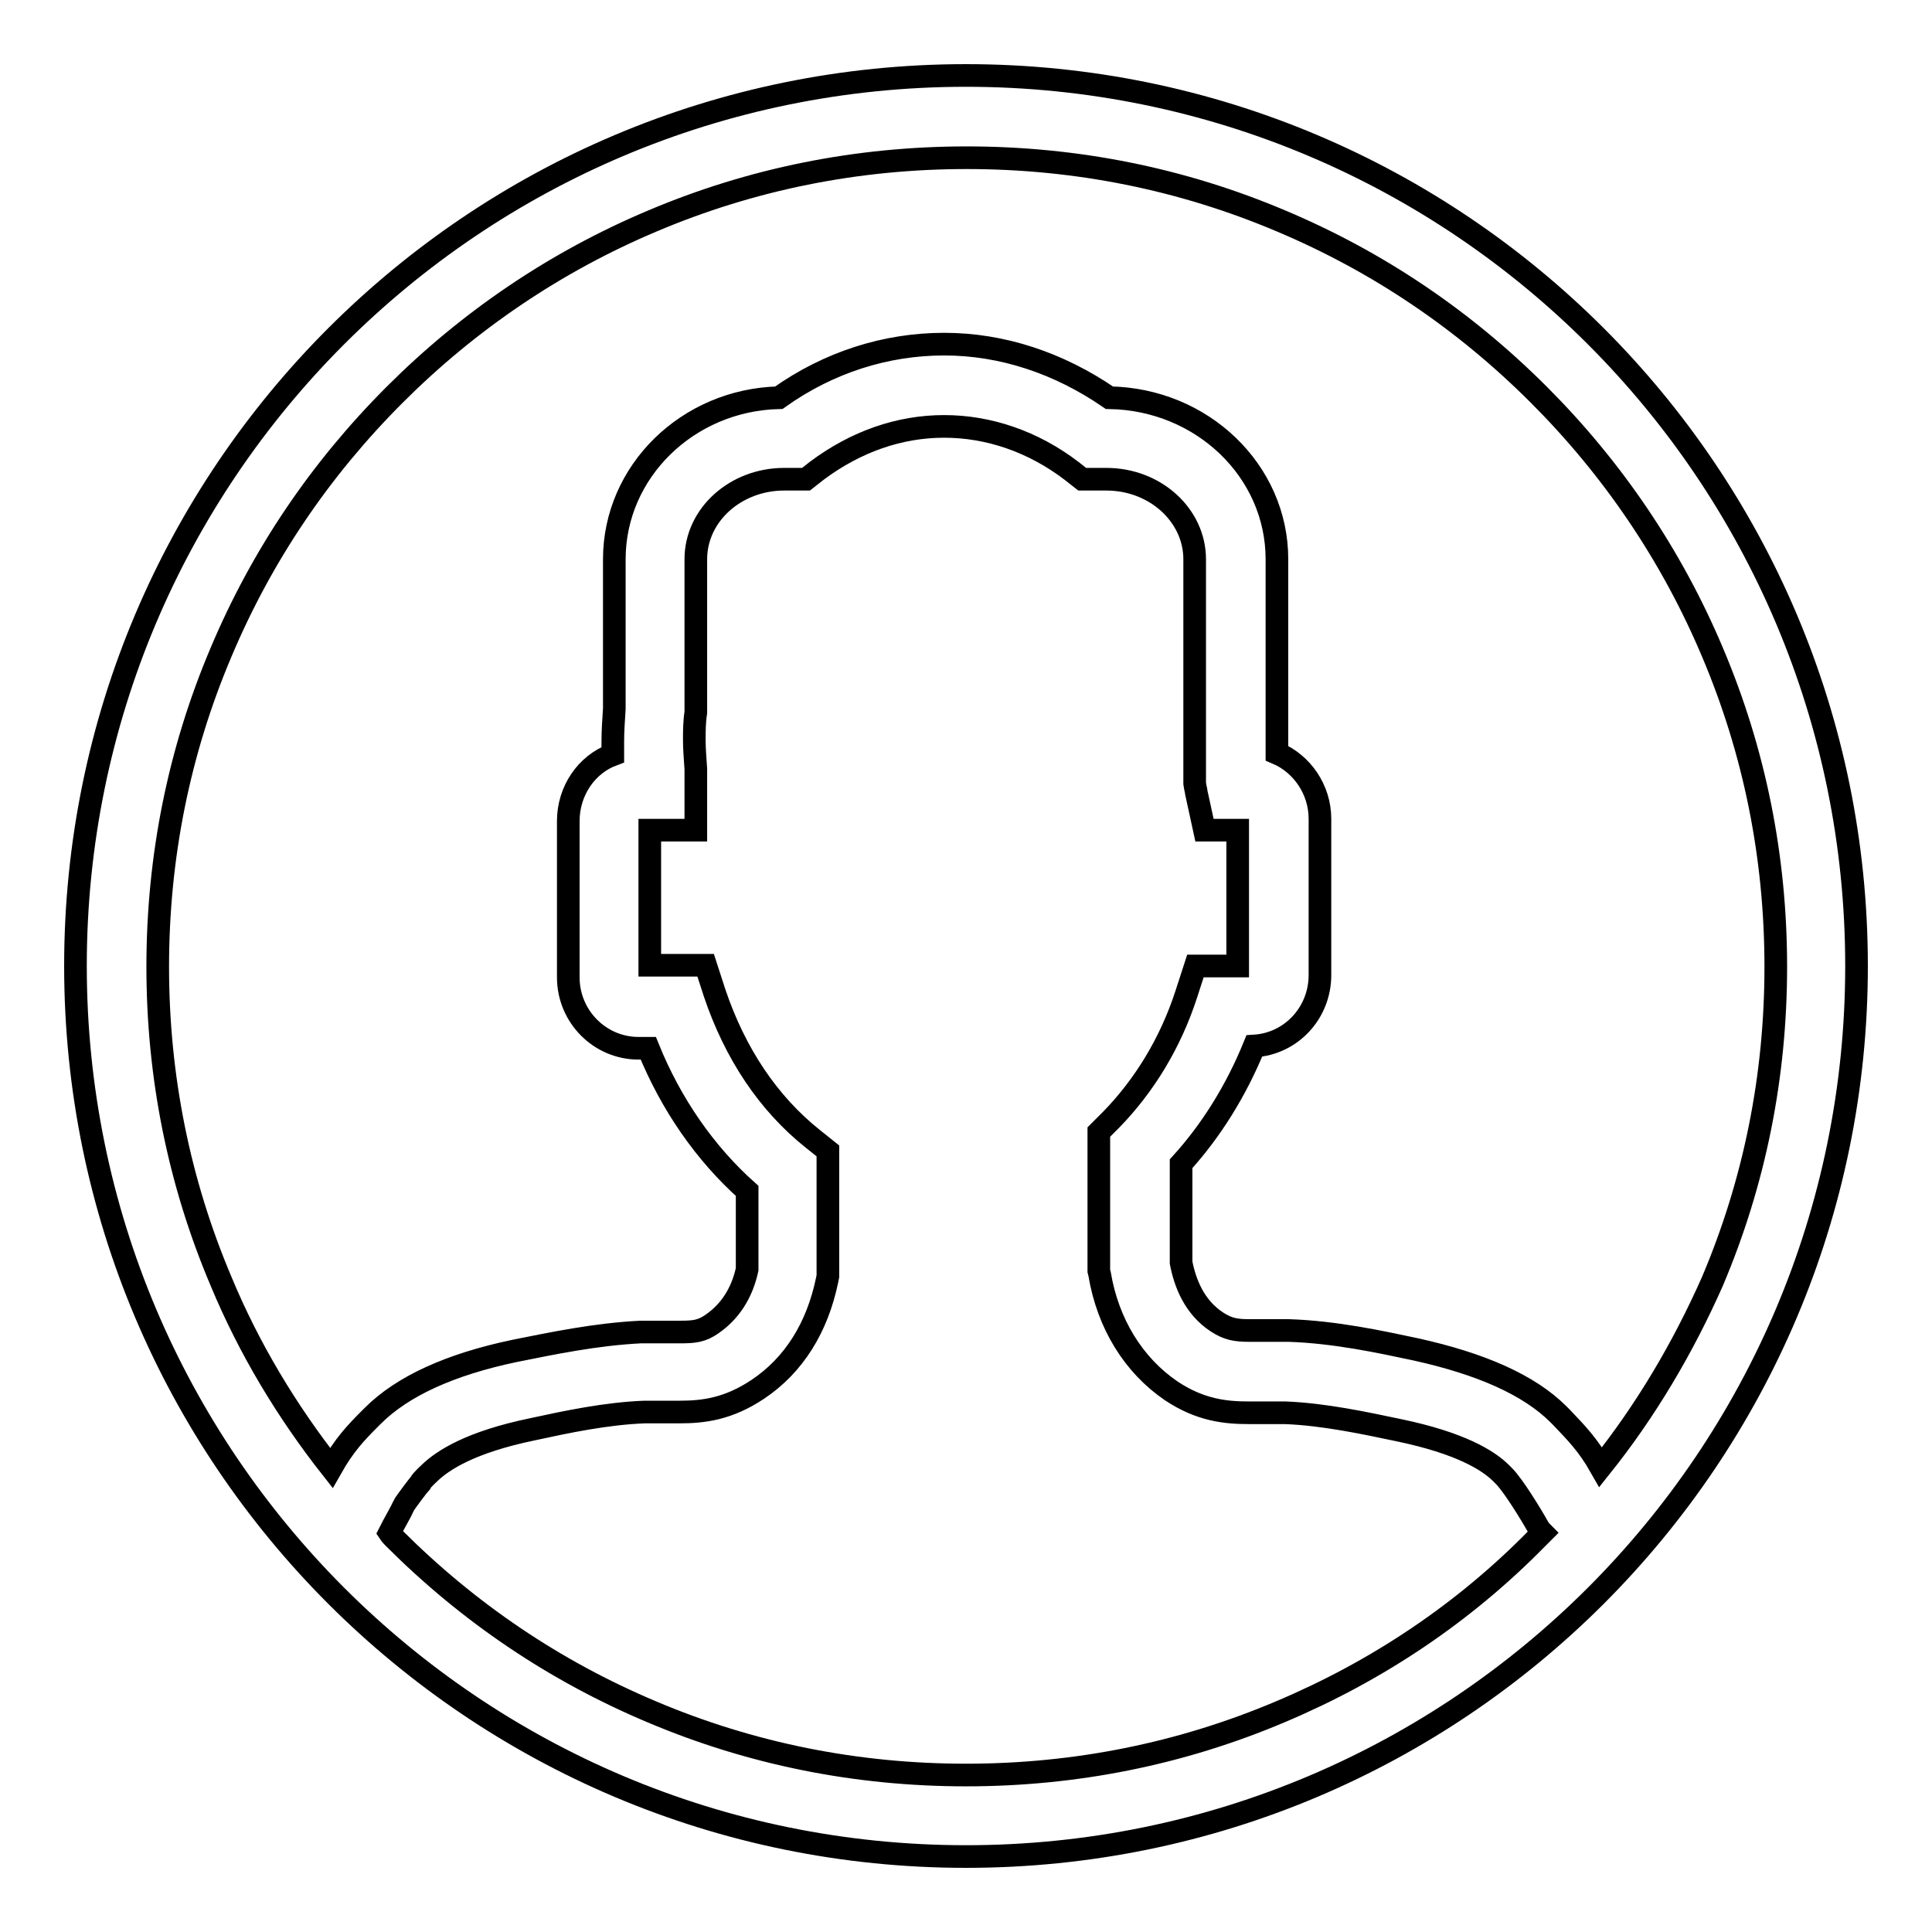 <?xml version="1.0" encoding="utf-8"?>
<!-- Svg Vector Icons : http://www.onlinewebfonts.com/icon -->
<!DOCTYPE svg PUBLIC "-//W3C//DTD SVG 1.1//EN" "http://www.w3.org/Graphics/SVG/1.1/DTD/svg11.dtd">
<svg version="1.1" xmlns="http://www.w3.org/2000/svg" xmlns:xlink="http://www.w3.org/1999/xlink" x="0px" y="0px" viewBox="0 0 256 256" enable-background="new 0 0 256 256" xml:space="preserve">
<g><g><path stroke-width="3" fill-opacity="0" stroke="#000000"  d="M128,10C62.8,10,10,62.8,10,128c0,65.2,52.8,118,118,118c65.2,0,118-52.8,118-118C246,62.8,193.2,10,128,10z M169.7,226.8c-13.2,5.6-27.2,8.4-41.7,8.4c-14.5,0-28.5-2.8-41.7-8.4c-12.8-5.4-24.2-13.1-34.1-23c-0.2-0.2-0.4-0.4-0.6-0.7c0.6-1.2,1.5-2.7,1.9-3.6c0.1-0.3,2.1-2.9,2.2-3c0.1-0.3,1.3-1.4,1.3-1.4c1.7-1.6,5.3-4,13.5-5.7c4.6-1,9.8-2.1,14.9-2.3c0.5,0,0.9,0,1.4,0c0.6,0,1.1,0,1.7,0c0.6,0,1.1,0,1.6,0c3.1,0,6.4-0.4,10.3-3c4.8-3.2,7.9-8.2,9.2-14.5l0.1-0.5v-16.6l-2-1.6c-5.9-4.7-10.3-11.3-13-19.3l-1.2-3.7h-7.4v-17.9h6.1v-7.9l0-0.2c-0.1-1.5-0.2-2.7-0.2-3.8c0-1.2,0-2.4,0.2-3.7l0-0.2V74.1c0-5.9,5.3-10.6,11.7-10.6h2.9l1.4-1.1c5.2-3.9,11-5.9,16.9-5.9c5.9,0,11.8,2,16.9,5.9l1.4,1.1h3.2c6.5,0,11.7,4.8,11.7,10.6v29.7l0.1,0.6c0.1,0.3,0.1,0.7,0.2,1l1,4.6h4.4V128h-5.6l-1.2,3.7c-2.1,6.5-5.6,12.2-10,16.7l-1.6,1.6v18.4l0.1,0.4c1.1,6.6,4.5,12.1,9.5,15.5c3.9,2.6,7.3,2.9,10.3,2.9c0.5,0,1.1,0,1.7,0c0.6,0,1.1,0,1.7,0c0.5,0,1,0,1.4,0c5.2,0.2,10.7,1.4,15,2.3c8.2,1.7,11.9,4,13.6,5.7l0.4,0.4c1.2,1.2,3.6,5.1,4.6,6.9c0,0,0.2,0.3,0.5,0.6c-0.2,0.2-0.5,0.5-0.7,0.7C194,213.7,182.5,221.4,169.7,226.8z M212.1,194.4c-1.7-3-3.3-4.6-5.2-6.6l-0.4-0.4c-3.9-3.9-10.3-6.7-18.9-8.6c-4.7-1-10.7-2.3-16.8-2.5c-0.6,0-1.2,0-1.9,0c-0.7,0-1.3,0-1.9,0c-0.5,0-1,0-1.4,0c-1.9,0-2.9-0.2-4.3-1.1c-3.1-2-4.3-5.3-4.8-7.9v-13.1c4-4.4,7.3-9.7,9.7-15.6c4.9-0.3,8.7-4.4,8.7-9.4v-20.7c0-3.9-2.4-7.3-5.7-8.7V74.1c0-11.7-9.9-21.2-22.2-21.4c-6.7-4.6-14.2-7.1-21.9-7.1c-7.7,0-15.3,2.4-21.9,7.1C91.1,53,81.4,62.5,81.4,74.1v19.8c-0.1,1.5-0.2,3-0.2,4.4c0,0.5,0,1.1,0,1.7c-3.5,1.3-5.9,4.8-5.9,8.8v20.7c0,5.2,4.2,9.4,9.3,9.4h1.3c3,7.4,7.5,13.9,13.1,18.9v10.4c-0.7,3.2-2.3,5.6-4.6,7.2c-1.4,1-2.4,1.1-4.3,1.1c-0.5,0-0.9,0-1.4,0c-0.6,0-1.2,0-1.9,0s-1.3,0-1.9,0c-6,0.3-11.7,1.5-16.7,2.5c-8.6,1.8-14.9,4.7-18.8,8.6l-0.4,0.4c-1.9,1.9-3.4,3.5-5.1,6.5c-5.9-7.5-10.9-15.8-14.6-24.7c-5.6-13.2-8.4-27.2-8.4-41.7c0-14.5,2.8-28.5,8.4-41.7c5.4-12.8,13.1-24.2,23-34.1c9.8-9.8,21.3-17.6,34.1-23c13.2-5.6,27.2-8.4,41.7-8.4c14.5,0,28.5,2.8,41.7,8.4c12.8,5.4,24.2,13.1,34.1,23c9.8,9.8,17.6,21.3,23,34.1c5.6,13.2,8.4,27.2,8.4,41.7c0,14.5-2.8,28.5-8.4,41.7C223,178.6,218.1,186.9,212.1,194.4z"/></g></g>
</svg>